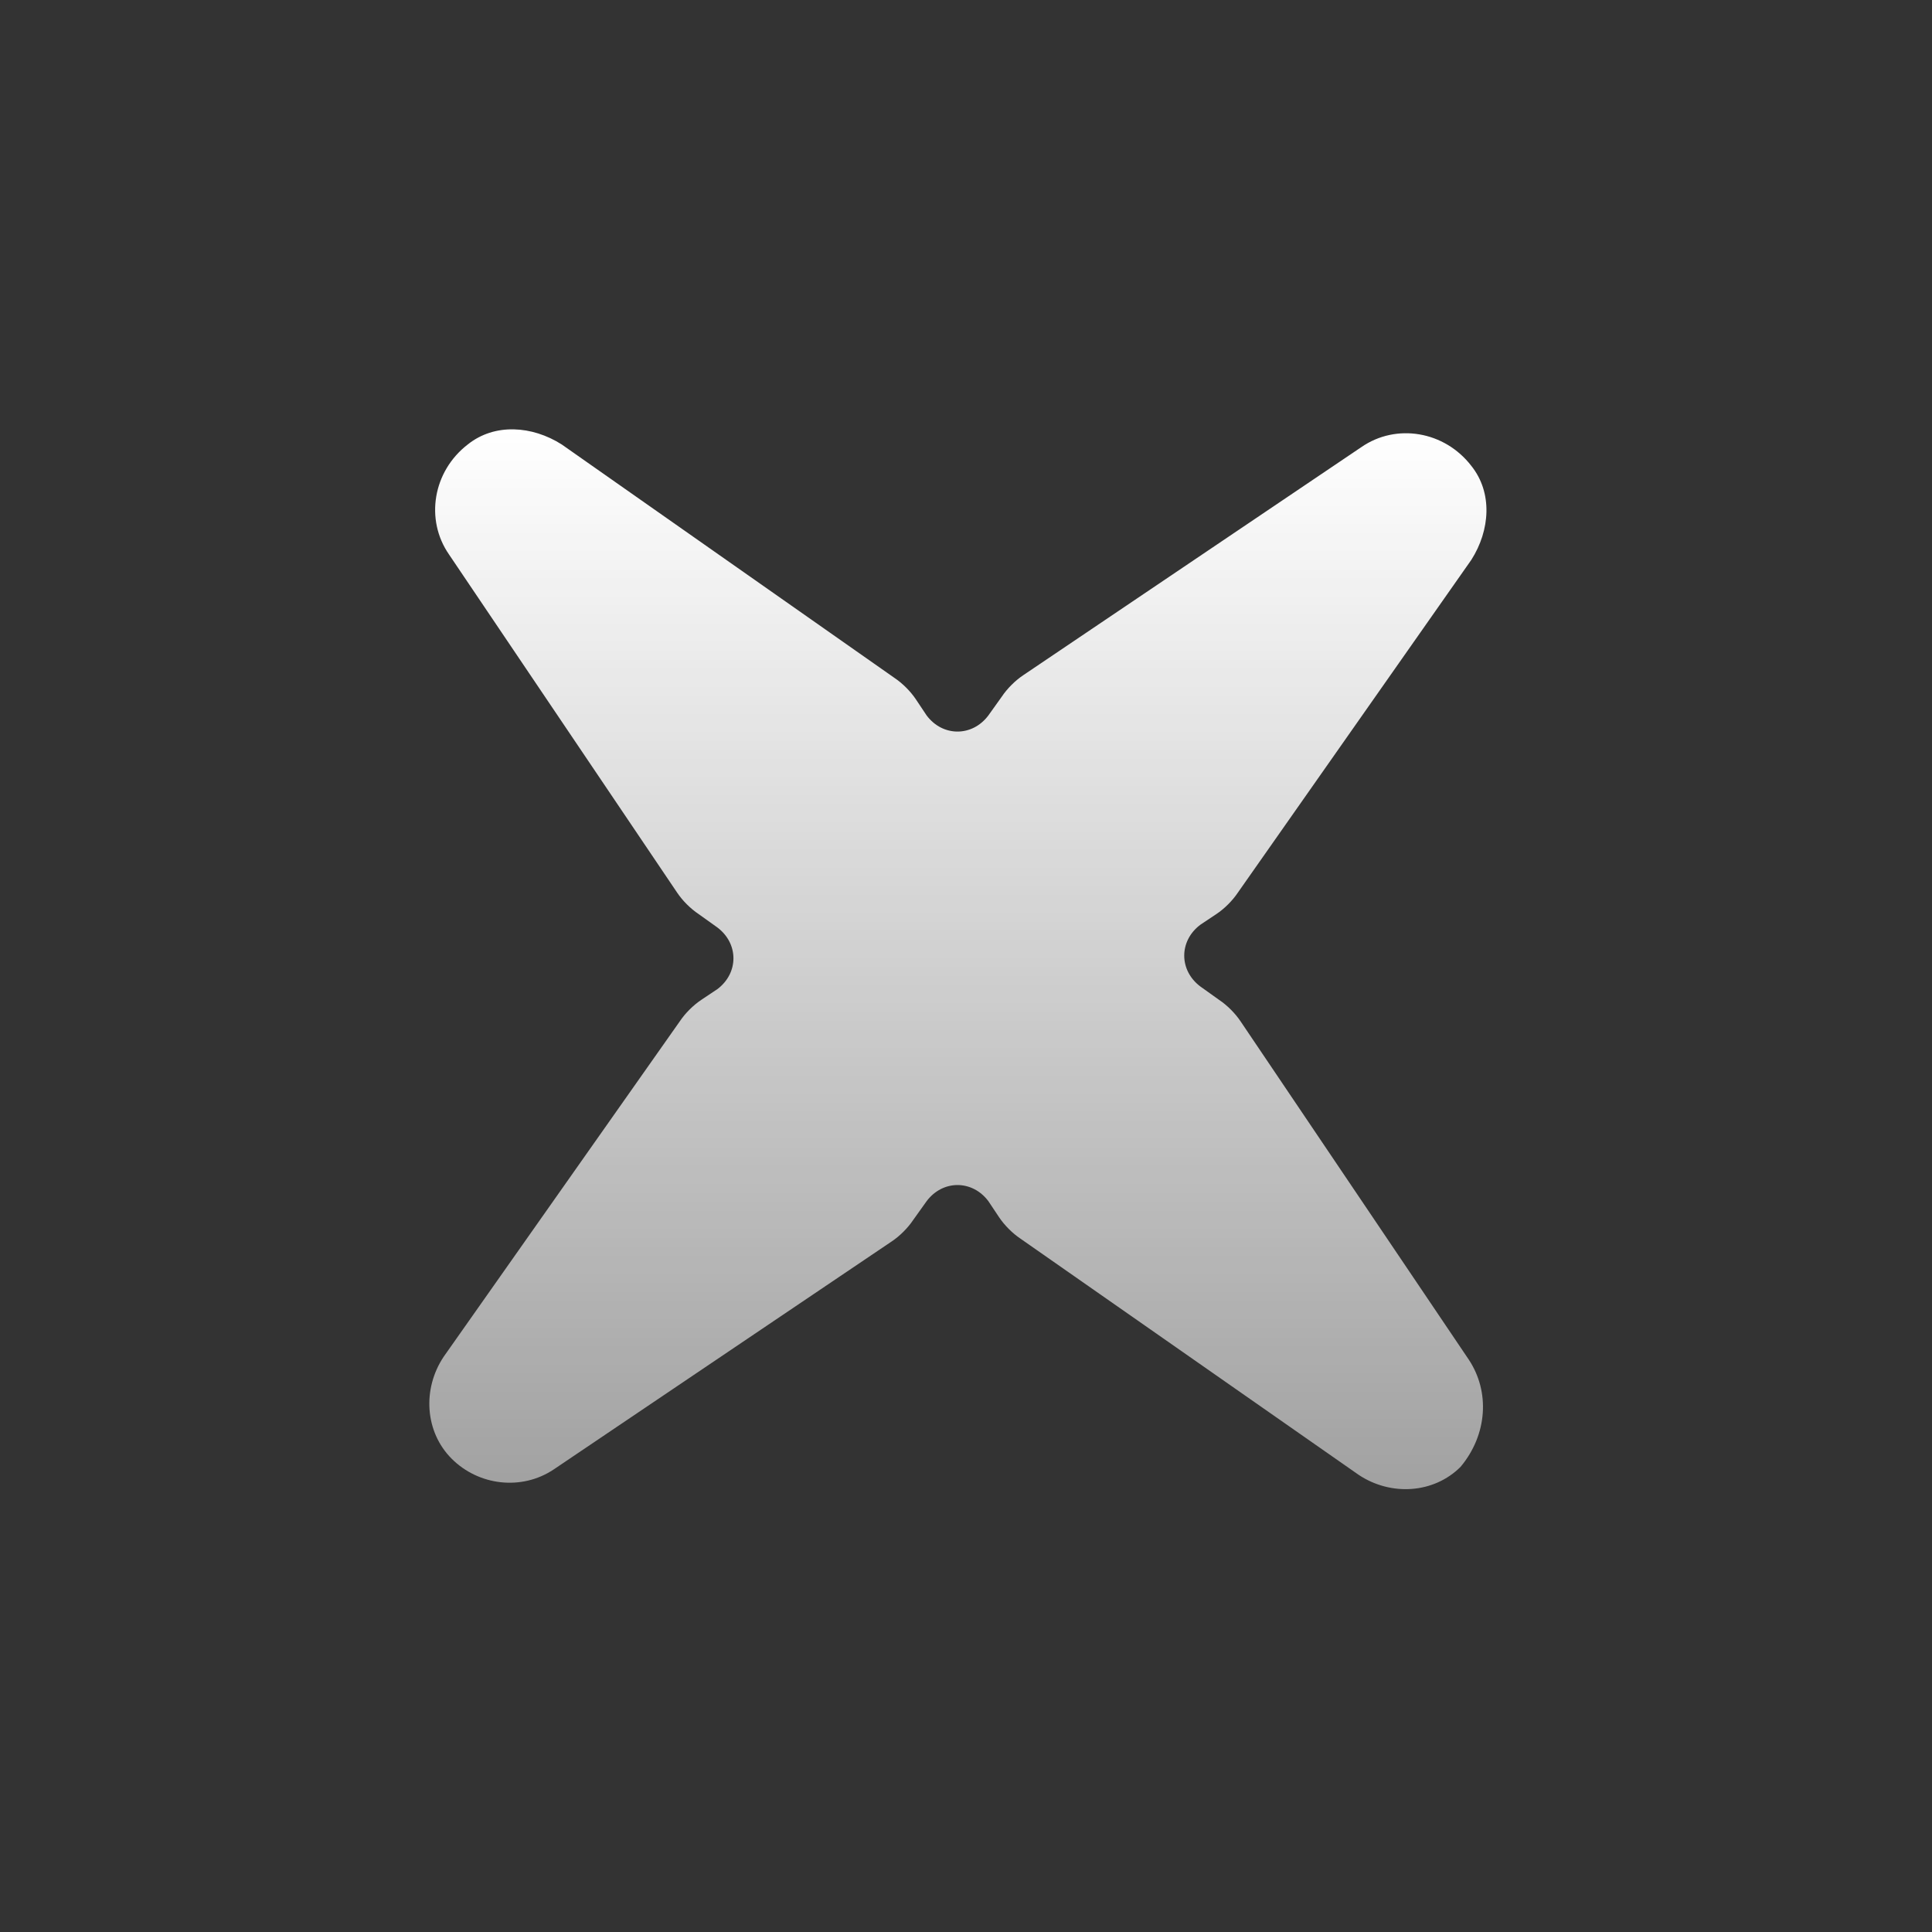 <svg xmlns="http://www.w3.org/2000/svg" width="72" height="72" fill="none"><rect width="100%" height="100%" fill="#333333" stroke="none"/><path fill="url(#a)" d="m54.733 50.663-8.5-12.6c-.2-.3-.5-.6-.8-.8l-.7-.5c-.8-.6-.8-1.7 0-2.3l.6-.4c.3-.2.6-.5.8-.8l8.7-12.4c.7-1.1.8-2.5 0-3.5-1-1.3-2.8-1.6-4.1-.7l-12.6 8.5c-.3.2-.6.5-.8.8l-.5.7c-.6.8-1.7.8-2.3 0l-.4-.6c-.2-.3-.5-.6-.8-.8l-12.4-8.7c-1.1-.7-2.5-.8-3.5 0-1.3 1-1.6 2.8-.7 4.1l8.5 12.6c.2.3.5.6.8.8l.7.5c.8.6.8 1.7 0 2.3l-.6.4c-.3.2-.6.5-.8.8l-8.8 12.5c-.8 1.2-.7 2.8.3 3.8s2.6 1.2 3.8.4l12.6-8.5c.3-.2.6-.5.8-.8l.5-.7c.6-.8 1.7-.8 2.3 0l.4.6c.2.3.5.6.8.8l12.6 8.8c1.2.8 2.8.7 3.8-.3 1-1.2 1.1-2.8.3-4Z"/><defs><linearGradient id="a" x1="35.698" x2="35.698" y1="16" y2="55.496" gradientUnits="userSpaceOnUse"><stop stop-color="#fff"/><stop offset="1" stop-color="#fff" stop-opacity=".54"/></linearGradient></defs></svg>